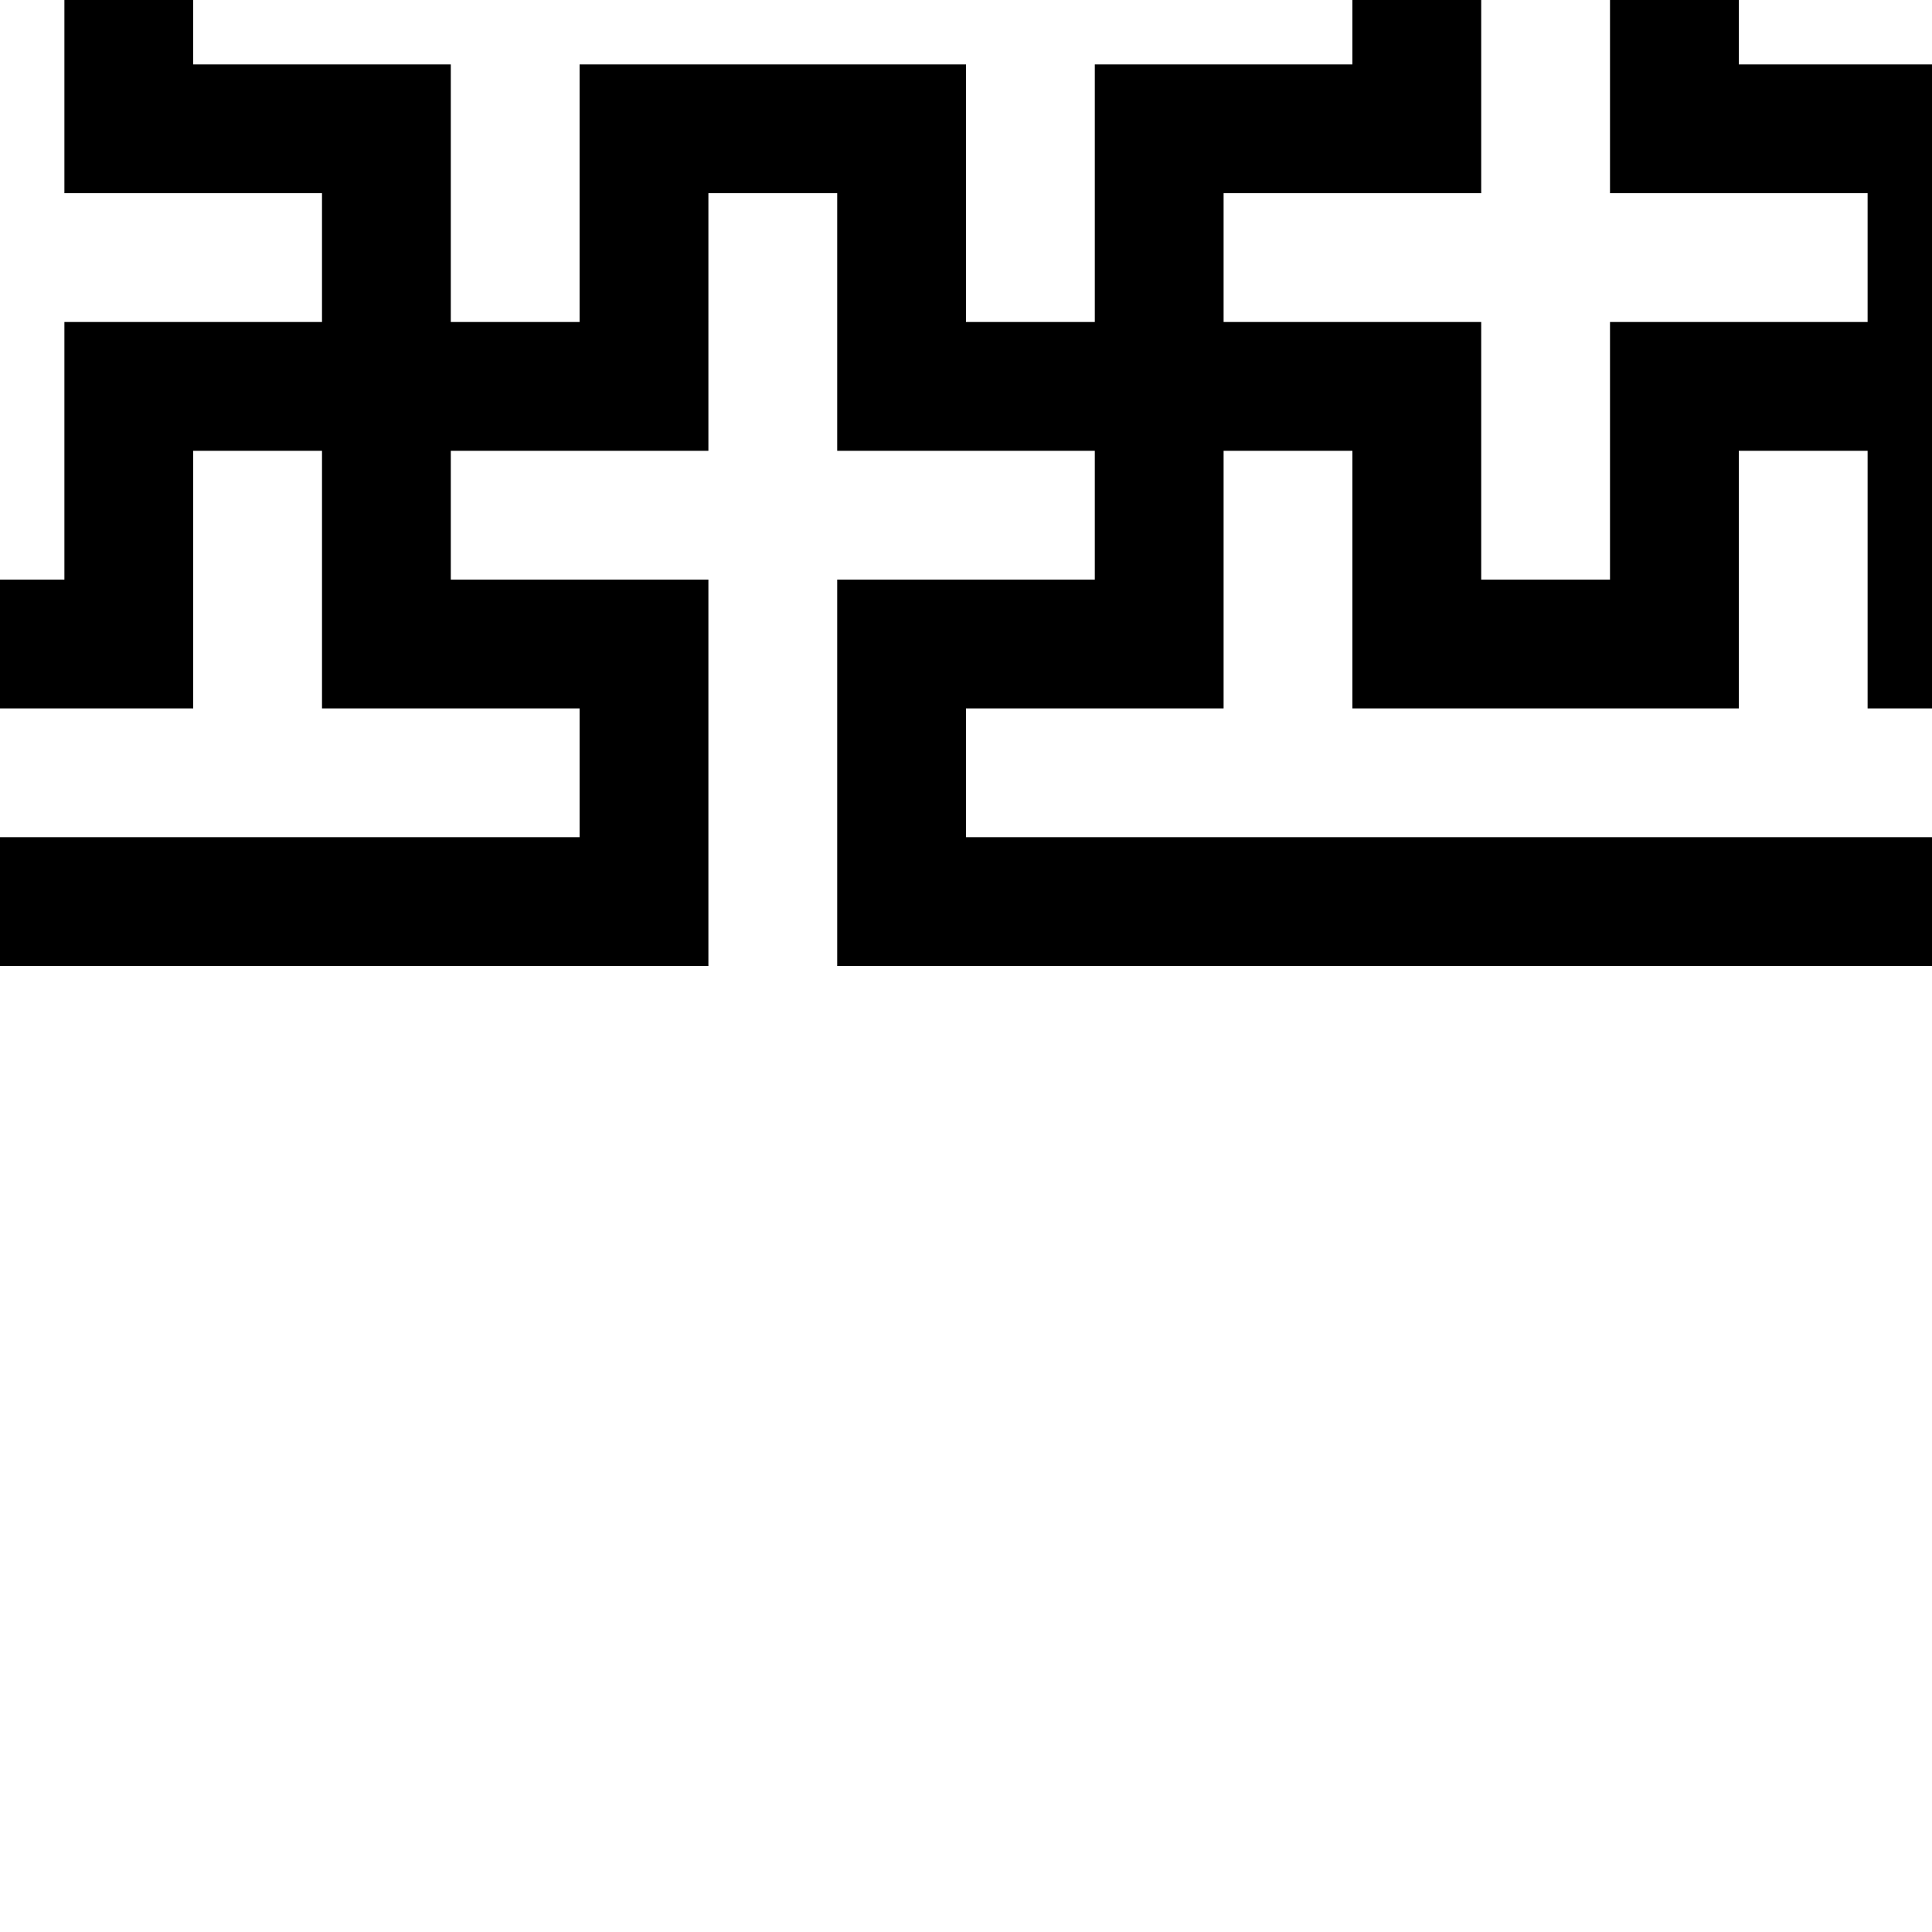 <?xml version="1.0" encoding="UTF-8" standalone="no"?>
<!-- Created with Inkscape (http://www.inkscape.org/) -->

<svg
   width="825"
   height="825"
   viewBox="0 0 825 825"
   version="1.1"
   id="svg11370"
   inkscape:version="1.1.2 (b8e25be833, 2022-02-05)"
   sodipodi:docname="animmotion.svg"
   xmlns:inkscape="http://www.inkscape.org/namespaces/inkscape"
   xmlns:sodipodi="http://sodipodi.sourceforge.net/DTD/sodipodi-0.dtd"
   xmlns:xlink="http://www.w3.org/1999/xlink"
   xmlns="http://www.w3.org/2000/svg"
   xmlns:svg="http://www.w3.org/2000/svg">
  <sodipodi:namedview
     id="namedview11372"
     pagecolor="#bababa"
     bordercolor="#ffffff"
     borderopacity="1"
     inkscape:pageshadow="2"
     inkscape:pageopacity="1"
     inkscape:pagecheckerboard="0"
     inkscape:document-units="px"
     showgrid="true"
     units="px"
     inkscape:showpageshadow="false"
     borderlayer="true"
     inkscape:snap-global="true"
     inkscape:zoom="0.5684375005998562"
     inkscape:cx="1286.860911231346"
     inkscape:cy="628.0373825148198"
     inkscape:window-width="3840"
     inkscape:window-height="2066"
     inkscape:window-x="-11"
     inkscape:window-y="-11"
     inkscape:window-maximized="1"
     inkscape:current-layer="layer6" />
  <defs
     id="defs11367" />
  <g
     inkscape:groupmode="layer"
     id="layer3"
     inkscape:label="background">
    <path
       id="background"
       style="fill:#ffffff;fill-opacity:1;stroke:none;stroke-width:1;stroke-miterlimit:4;stroke-dasharray:none;stroke-opacity:1;paint-order:stroke markers fill;stop-color:#000000"
       d="M 0,0 H 825 V 825 H 0 Z" />
    <path
       id="animated"
       style="fill:#000000;fill-opacity:1;stroke:none;stroke-width:1.528;stroke-miterlimit:4;stroke-dasharray:none;stroke-opacity:1;paint-order:stroke markers fill;stop-color:#000000"
       d="m -962.5,-412.5 v 165 h 110 v 55 h -110 v 110 55 h 55 V -137.5 h 55 v 110 h 110 v 55 H -852.5 V 137.5 h -55 V 27.5 H -962.5 V 82.5 192.5 h 110 v 55 h -110 v 165 h 110 385 110 v -165 h -110 v -55 h 110 V 82.5 h 55 V 192.5 h 110 v 55 h -110 v 165 h 110 385 110 v -165 h -110 v -55 h 110 V 82.5 h 55 V 192.5 h 110 v 55 h -110 v 165 h 110 H 852.5 962.5 v -165 H 852.5 v -55 H 962.5 V 82.5 27.5 h -55 V 137.5 H 852.5 V 27.5 h -110 v -55 h 110 V -137.5 H 907.5 v 110 h 55 v -55 -110 H 852.5 v -55 H 962.5 v -165 h -110 -385 -110 v 165 h 110 v 55 h -110 V -82.5 H 302.5 V -192.5 h -110 v -55 h 110 v -165 h -110 -385 -110 v 165 h 110 v 55 h -110 v 110 h -55 V -192.5 h -110 v -55 h 110 v -165 h -110 H -852.5 Z m 55,55 h 495 v 55 h -110 v 110 h -55 v -110 H -742.5 v 110 h -55 v -110 h -110 z m 660,0 h 495 v 55 H 137.5 v 110 H 82.5 v -110 h -165 v 110 h -55 v -110 h -110 z m 660,0 H 907.5 v 55 H 797.5 v 110 h -55 v -110 h -165 v 110 h -55 v -110 H 412.5 Z m -1100,110 h 55 v 110 h 110 v 55 H -632.5 v 165 h 110 V 137.5 H -632.5 v 110 h -55 v -110 h -110 V 82.5 h 110 v -165 h -110 v -55 h 110 z m 660,0 h 55 v 110 H 137.5 v 55 H 27.5 v 165 H 137.5 V 137.5 H 27.5 v 110 h -55 v -110 H -137.5 V 82.5 h 110 v -165 H -137.5 v -55 h 110 z m 660,0 h 55 v 110 h 110 v 55 h -110 v 165 h 110 v 55 h -110 v 110 h -55 v -110 H 522.5 V 82.5 H 632.5 v -165 H 522.5 V -137.5 H 632.5 Z m -1100,110 h 55 v 110 h 165 V -137.5 h 55 v 110 h 110 v 55 H -192.5 V 137.5 h -55 V 27.5 H -412.5 V 137.5 h -55 V 27.5 h -110 v -55 h 110 z m 660,0 h 55 V -27.5 H 412.5 V -137.5 h 55 v 110 h 110 v 55 H 467.5 V 137.5 h -55 V 27.5 H 247.5 V 137.5 h -55 V 27.5 H 82.5 v -55 H 192.5 Z m -990,330 h 55 v 110 h 165 v -110 h 55 v 110 h 110 v 55 h -495 v -55 h 110 z m 660,0 h 55 v 110 h 165 v -110 h 55 v 110 h 110 v 55 h -495 v -55 h 110 z m 660,0 h 55 v 110 h 165 v -110 h 55 v 110 h 110 v 55 H 412.5 v -55 h 110 z">
      <animateMotion
         dur="5s"
         repeatCount="indefinite"
         rotate="auto">
        <mpath
           xlink:href="#mp" />
      </animateMotion>
    </path>
  </g>
  <g
     inkscape:groupmode="layer"
     id="layer6"
     inkscape:label="motionpath"
     style="display:none">
    <path
       style="fill:#008dff;fill-opacity:1;stroke:#f00000;stroke-width:1;stroke-miterlimit:4;stroke-dasharray:none;stroke-opacity:1;paint-order:stroke markers fill;stop-color:#000000"
       d="M -5.968558980384842e-13,412.5 H 660"
       id="mp" />
  </g>
  <g
     inkscape:groupmode="layer"
     id="layer4"
     inkscape:label="animation" />
</svg>

